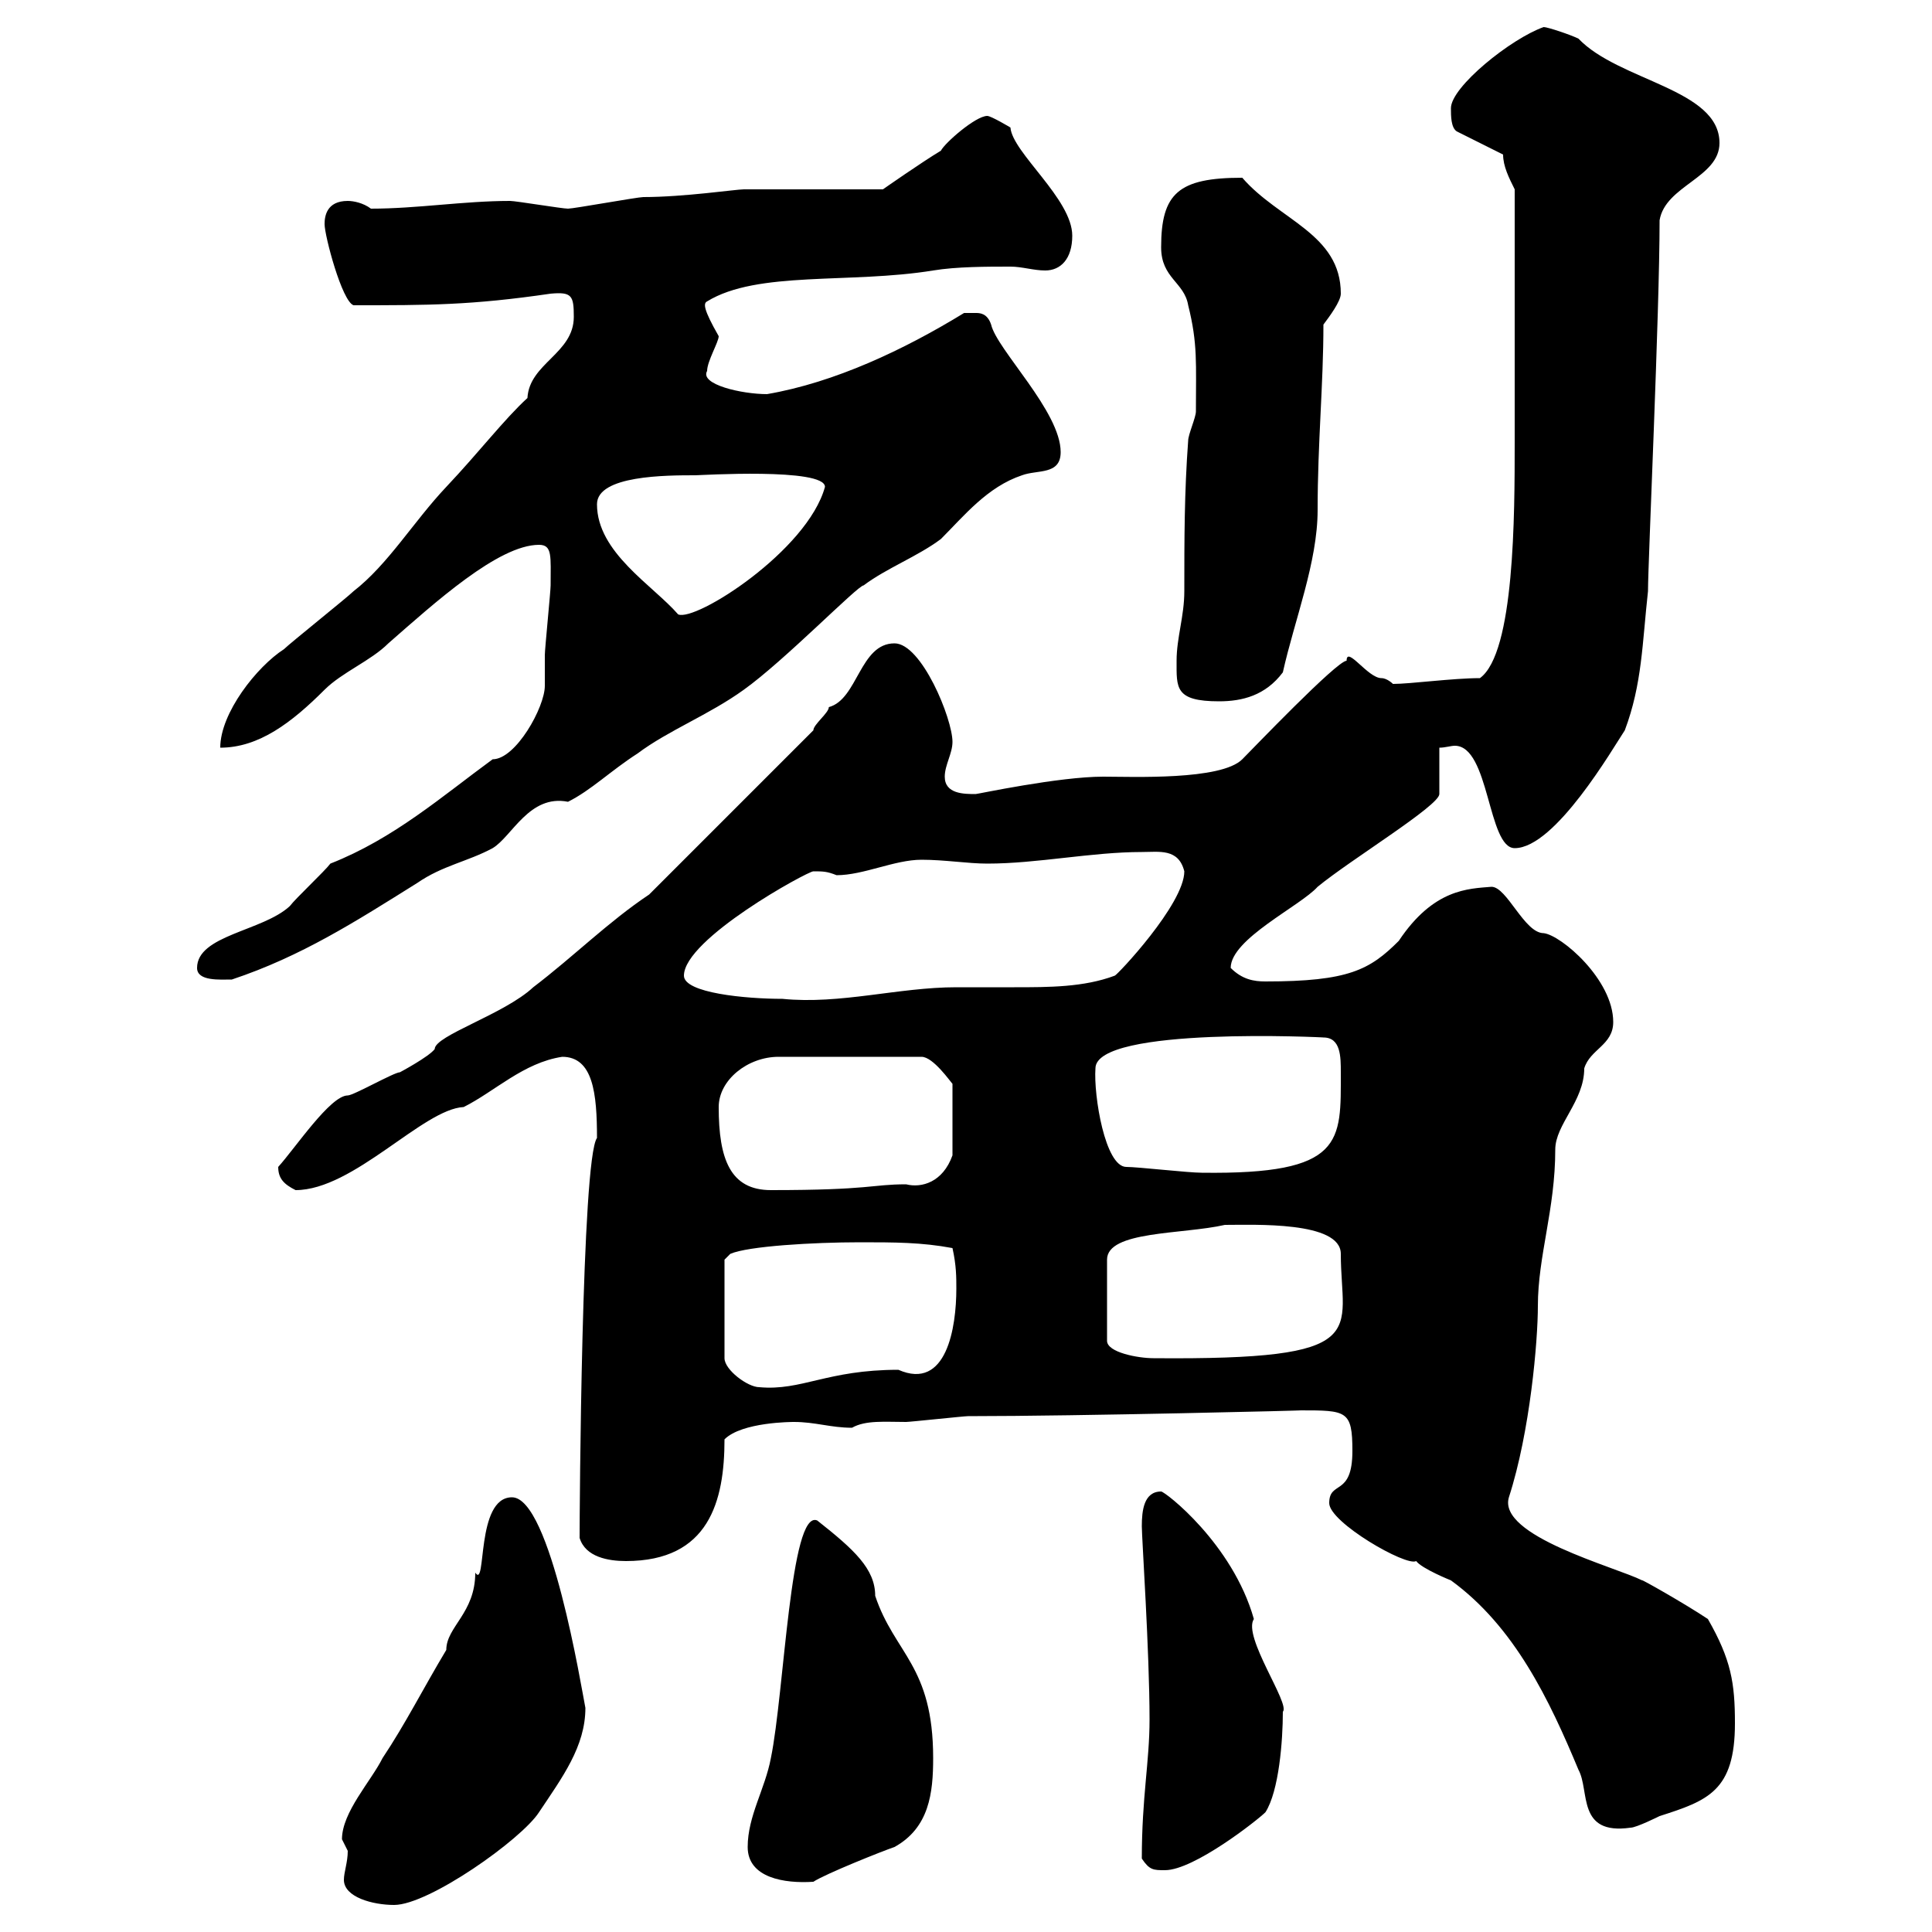 <svg xmlns="http://www.w3.org/2000/svg" xmlns:xlink="http://www.w3.org/1999/xlink" width="300" height="300"><path d="M53.10 285.60C53.10 285.60 54 287.40 54 287.40C54 289.20 53.40 290.70 53.40 291.90C53.40 294.60 57.90 295.80 61.20 295.80C66.60 295.80 81 285.60 83.70 281.40C87.30 276 90.90 271.20 90.90 265.20C90.30 262.20 85.50 232.50 79.50 232.50C73.80 232.50 75.60 246.90 73.80 244.20C73.80 250.50 69.30 252.60 69.30 256.20C65.70 262.20 63 267.60 59.40 273C57.60 276.60 53.10 281.40 53.10 285.60ZM116.10 286.80C116.10 291.60 121.80 292.50 126.30 292.20C128.10 291 137.10 287.40 138.90 286.80C144.30 283.80 144.90 278.40 144.90 273C144.90 258.60 138.90 256.80 135.90 247.80C135.90 243.60 132.60 240.60 126.90 236.10C122.70 234.30 121.80 262.80 119.70 273C118.80 277.80 116.10 282 116.10 286.80ZM177.30 288.60C178.50 290.40 179.10 290.40 180.90 290.40C185.40 290.40 195.30 282.60 196.50 281.40C198.60 278.10 199.20 270.30 199.20 265.80C200.40 264.60 192.90 254.10 194.70 251.40C191.40 239.70 180.90 231.60 180.30 231.60C177.60 231.60 177.30 234.60 177.30 237C177.30 238.80 178.50 256.50 178.50 267C178.50 273.60 177.30 279 177.30 288.60ZM206.40 233.40C206.40 236.40 218.40 243.30 219.90 242.40C220.80 243.60 225.30 245.40 225.30 245.40C235.20 252.60 240.60 264 245.10 274.80C246.90 278.10 244.80 285 253.20 283.80C254.10 283.80 257.70 282 257.70 282C265.20 279.60 269.40 278.10 269.40 267.60C269.40 261.30 268.80 257.70 265.20 251.40C261.60 249 254.70 245.10 255 245.40C250.80 243.30 232.50 238.50 234.30 232.50C237.60 222.30 238.80 208.20 238.80 202.80C238.80 195 241.50 187.80 241.50 178.50C241.50 174.60 246 171 246 165.90C246.90 162.90 250.50 162.30 250.50 158.70C250.50 152.10 242.40 145.20 239.70 144.90C236.70 144.90 234 137.70 231.60 137.70C228 138 222.60 138 217.20 146.10C212.70 150.60 209.40 152.40 196.50 152.40C194.70 152.40 192.90 152.10 191.10 150.30C191.10 145.80 201.90 140.70 204.60 137.70C209.70 133.50 223.50 125.10 223.50 123.30L223.50 116.10C224.40 116.10 225.30 115.80 225.90 115.80C231.30 115.80 231 131.70 235.20 131.70C241.50 131.70 250.50 116.10 252.30 113.40C255 106.20 255 99.90 255.90 91.80C255.90 87.30 257.70 48.60 257.70 34.20C258.60 28.80 267 27.60 267 22.20C267 13.80 251.40 12.60 245.10 6C243.90 5.40 240.30 4.20 239.70 4.20C234.60 6 225.30 13.50 225.30 16.80C225.30 18 225.30 19.80 226.20 20.40L233.40 24C233.40 25.80 234.30 27.60 235.20 29.40C235.20 44.10 235.20 58.50 235.20 68.70C235.20 79.80 235.20 101.40 229.80 105.30C225.60 105.30 219 106.20 216.30 106.20C216.30 106.20 215.40 105.30 214.50 105.30C212.40 105.30 209.10 100.20 209.10 102.60C207.60 102.60 194.40 116.40 192.90 117.90C189.60 121.20 175.80 120.60 171.30 120.60C164.40 120.60 151.80 123.30 151.50 123.30C149.70 123.30 146.70 123.30 146.70 120.60C146.70 118.80 147.90 117 147.90 115.20C147.90 111.60 143.10 99.90 138.90 99.90C133.50 99.90 133.20 108.60 128.70 109.80C128.70 110.70 126.30 112.50 126.30 113.40L100.80 138.90C94.50 143.10 89.10 148.50 82.80 153.30C78.30 157.50 67.50 160.80 67.50 162.90C66.60 164.10 62.10 166.50 62.10 166.50C61.20 166.50 54.90 170.10 54 170.10C51.30 170.10 45.90 178.20 43.20 181.20C43.20 183 44.10 183.90 45.90 184.80C54.90 184.80 65.70 172.20 72 171.90C76.80 169.50 81.30 165 87.30 164.10C92.10 164.10 92.70 169.80 92.70 176.70C90.30 180 90 235.20 90 238.80C90.90 241.80 94.50 242.40 97.20 242.40C110.10 242.40 112.50 233.10 112.50 223.50C115.20 220.80 123 220.80 123.30 220.80C126.60 220.80 129 221.70 132.30 221.70C134.40 220.50 137.40 220.80 140.70 220.80C141.30 220.80 149.70 219.90 150.30 219.90C167.70 219.90 203.70 219 201.90 219C209.10 219 210 219 210 225.30C210 232.50 206.40 229.80 206.40 233.40ZM112.50 195.60L113.40 194.70C116.10 193.50 126.30 192.90 133.50 192.90C138.90 192.90 143.10 192.90 147.90 193.80C148.50 196.50 148.50 198.30 148.50 200.10C148.50 206.10 147 216 139.50 212.70C128.40 212.70 124.50 216 117.90 215.40C116.10 215.40 112.50 212.70 112.50 210.90ZM190.20 190.20C194.70 190.20 208.20 189.60 208.20 194.70C208.20 207 213.60 211.20 179.10 210.90C176.70 210.90 171.90 210 171.90 208.20L171.90 195.60C171.90 191.10 183.60 191.70 190.20 190.20ZM111.60 171.90C111.60 167.70 116.10 164.10 120.90 164.10L143.10 164.10C144.90 164.10 147.60 168 147.90 168.30L147.90 179.40C146.40 183.60 143.10 184.50 140.70 183.90C135.30 183.90 135.30 184.80 119.70 184.80C113.40 184.80 111.60 180 111.60 171.90ZM174.90 181.20C171.60 181.20 169.80 170.10 170.10 165.90C170.10 159.30 206.10 161.10 205.50 161.10C208.20 161.10 208.20 164.10 208.20 166.50C208.20 177.30 208.80 182.40 186.60 182.10C184.50 182.10 176.70 181.20 174.90 181.20ZM106.20 151.50C106.20 145.80 125.40 135.30 126.30 135.30C127.80 135.30 128.40 135.30 129.90 135.90C134.10 135.90 138.90 133.50 143.10 133.50C146.70 133.50 150.30 134.10 153.30 134.10C161.10 134.10 169.50 132.30 177.30 132.30C180 132.30 183 131.70 183.90 135.30C183.90 140.40 173.40 151.50 173.10 151.50C168.30 153.30 162.90 153.30 157.50 153.30C154.80 153.30 151.50 153.30 148.50 153.30C139.50 153.30 130.50 156 121.50 155.10C115.80 155.10 106.20 154.20 106.20 151.50ZM30.60 150.30C30.60 152.40 34.20 152.10 36 152.10C46.80 148.50 55.20 143.10 64.80 137.10C68.70 134.40 72.60 133.80 76.50 131.70C79.50 129.90 82.20 123.30 88.20 124.50C91.80 122.70 94.80 119.70 99 117C103.80 113.40 110.10 111 115.50 107.10C121.80 102.60 133.20 90.90 134.10 90.90C137.70 88.20 142.50 86.40 146.10 83.70C149.70 80.10 153.30 75.60 158.70 73.80C161.10 72.90 164.70 73.80 164.70 70.20C164.70 63.90 154.80 54.30 153.90 50.40C153.30 48.60 152.10 48.60 151.50 48.60C150.30 48.60 149.70 48.60 149.70 48.60C140.40 54.30 129.60 59.40 119.10 61.20C115.20 61.20 108.60 59.70 109.80 57.60C109.80 56.10 111.60 53.10 111.60 52.20C109.20 48 109.20 47.10 109.80 46.80C117.60 42 132 44.10 144.90 42C148.50 41.40 153.30 41.40 156.90 41.40C158.70 41.40 160.50 42 162.30 42C164.70 42 166.50 40.20 166.50 36.60C166.50 30.90 157.20 23.70 156.90 19.80C156.90 19.80 153.90 18 153.30 18C151.50 18 146.70 22.20 146.10 23.40C143.10 25.20 137.10 29.40 137.10 29.40L115.50 29.40C114.30 29.40 106.20 30.60 99.90 30.60C99 30.60 89.10 32.40 88.20 32.40C87.30 32.40 80.10 31.20 79.20 31.20C72 31.20 64.80 32.40 57.60 32.40C56.40 31.50 54.90 31.20 54 31.20C50.70 31.20 50.40 33.60 50.40 34.80C50.40 36.60 53.10 46.80 54.90 47.40C66.60 47.40 73.20 47.40 85.50 45.60C88.80 45.30 89.10 45.90 89.10 49.20C89.10 54.90 82.20 56.40 81.90 61.80C78.30 65.10 74.40 70.20 69.30 75.60C64.20 81 60.30 87.60 54.90 91.80C54 92.70 45 99.90 44.10 100.80C39.90 103.50 34.20 110.70 34.20 116.10C40.20 116.10 45.30 112.20 50.40 107.10C53.10 104.40 57.60 102.60 60.30 99.90C67.50 93.60 77.40 84.60 83.70 84.60C85.80 84.60 85.50 86.40 85.50 90.90C85.50 91.80 84.60 100.80 84.60 101.70C84.60 103.50 84.60 105 84.60 106.50C84.60 109.80 80.10 117.90 76.50 117.90C68.70 123.60 61.20 130.20 51.30 134.10C50.40 135.30 45.90 139.50 45 140.70C40.80 144.60 30.60 145.20 30.60 150.30ZM182.70 102.60C182.70 106.80 182.40 108.90 189.30 108.90C192.90 108.90 196.50 108 199.20 104.40C201 96.30 204.60 87.30 204.60 79.20C204.60 68.70 205.50 59.70 205.50 50.40C206.40 49.20 208.20 46.80 208.20 45.60C208.20 36.30 198.60 34.20 192.90 27.60C183 27.60 180.30 30 180.30 38.40C180.30 43.20 183.90 43.80 184.50 47.40C186 53.40 185.70 56.40 185.70 63.90C185.70 64.80 184.50 67.50 184.50 68.40C183.90 76.50 183.90 83.70 183.90 91.80C183.90 95.70 182.70 99 182.70 102.60ZM92.70 78.30C92.70 73.80 103.50 73.80 108 73.80C108.60 73.80 128.10 72.60 128.10 75.60C125.40 85.50 108 96.60 105.30 95.40C101.40 90.90 92.70 85.80 92.70 78.30Z"/></svg>